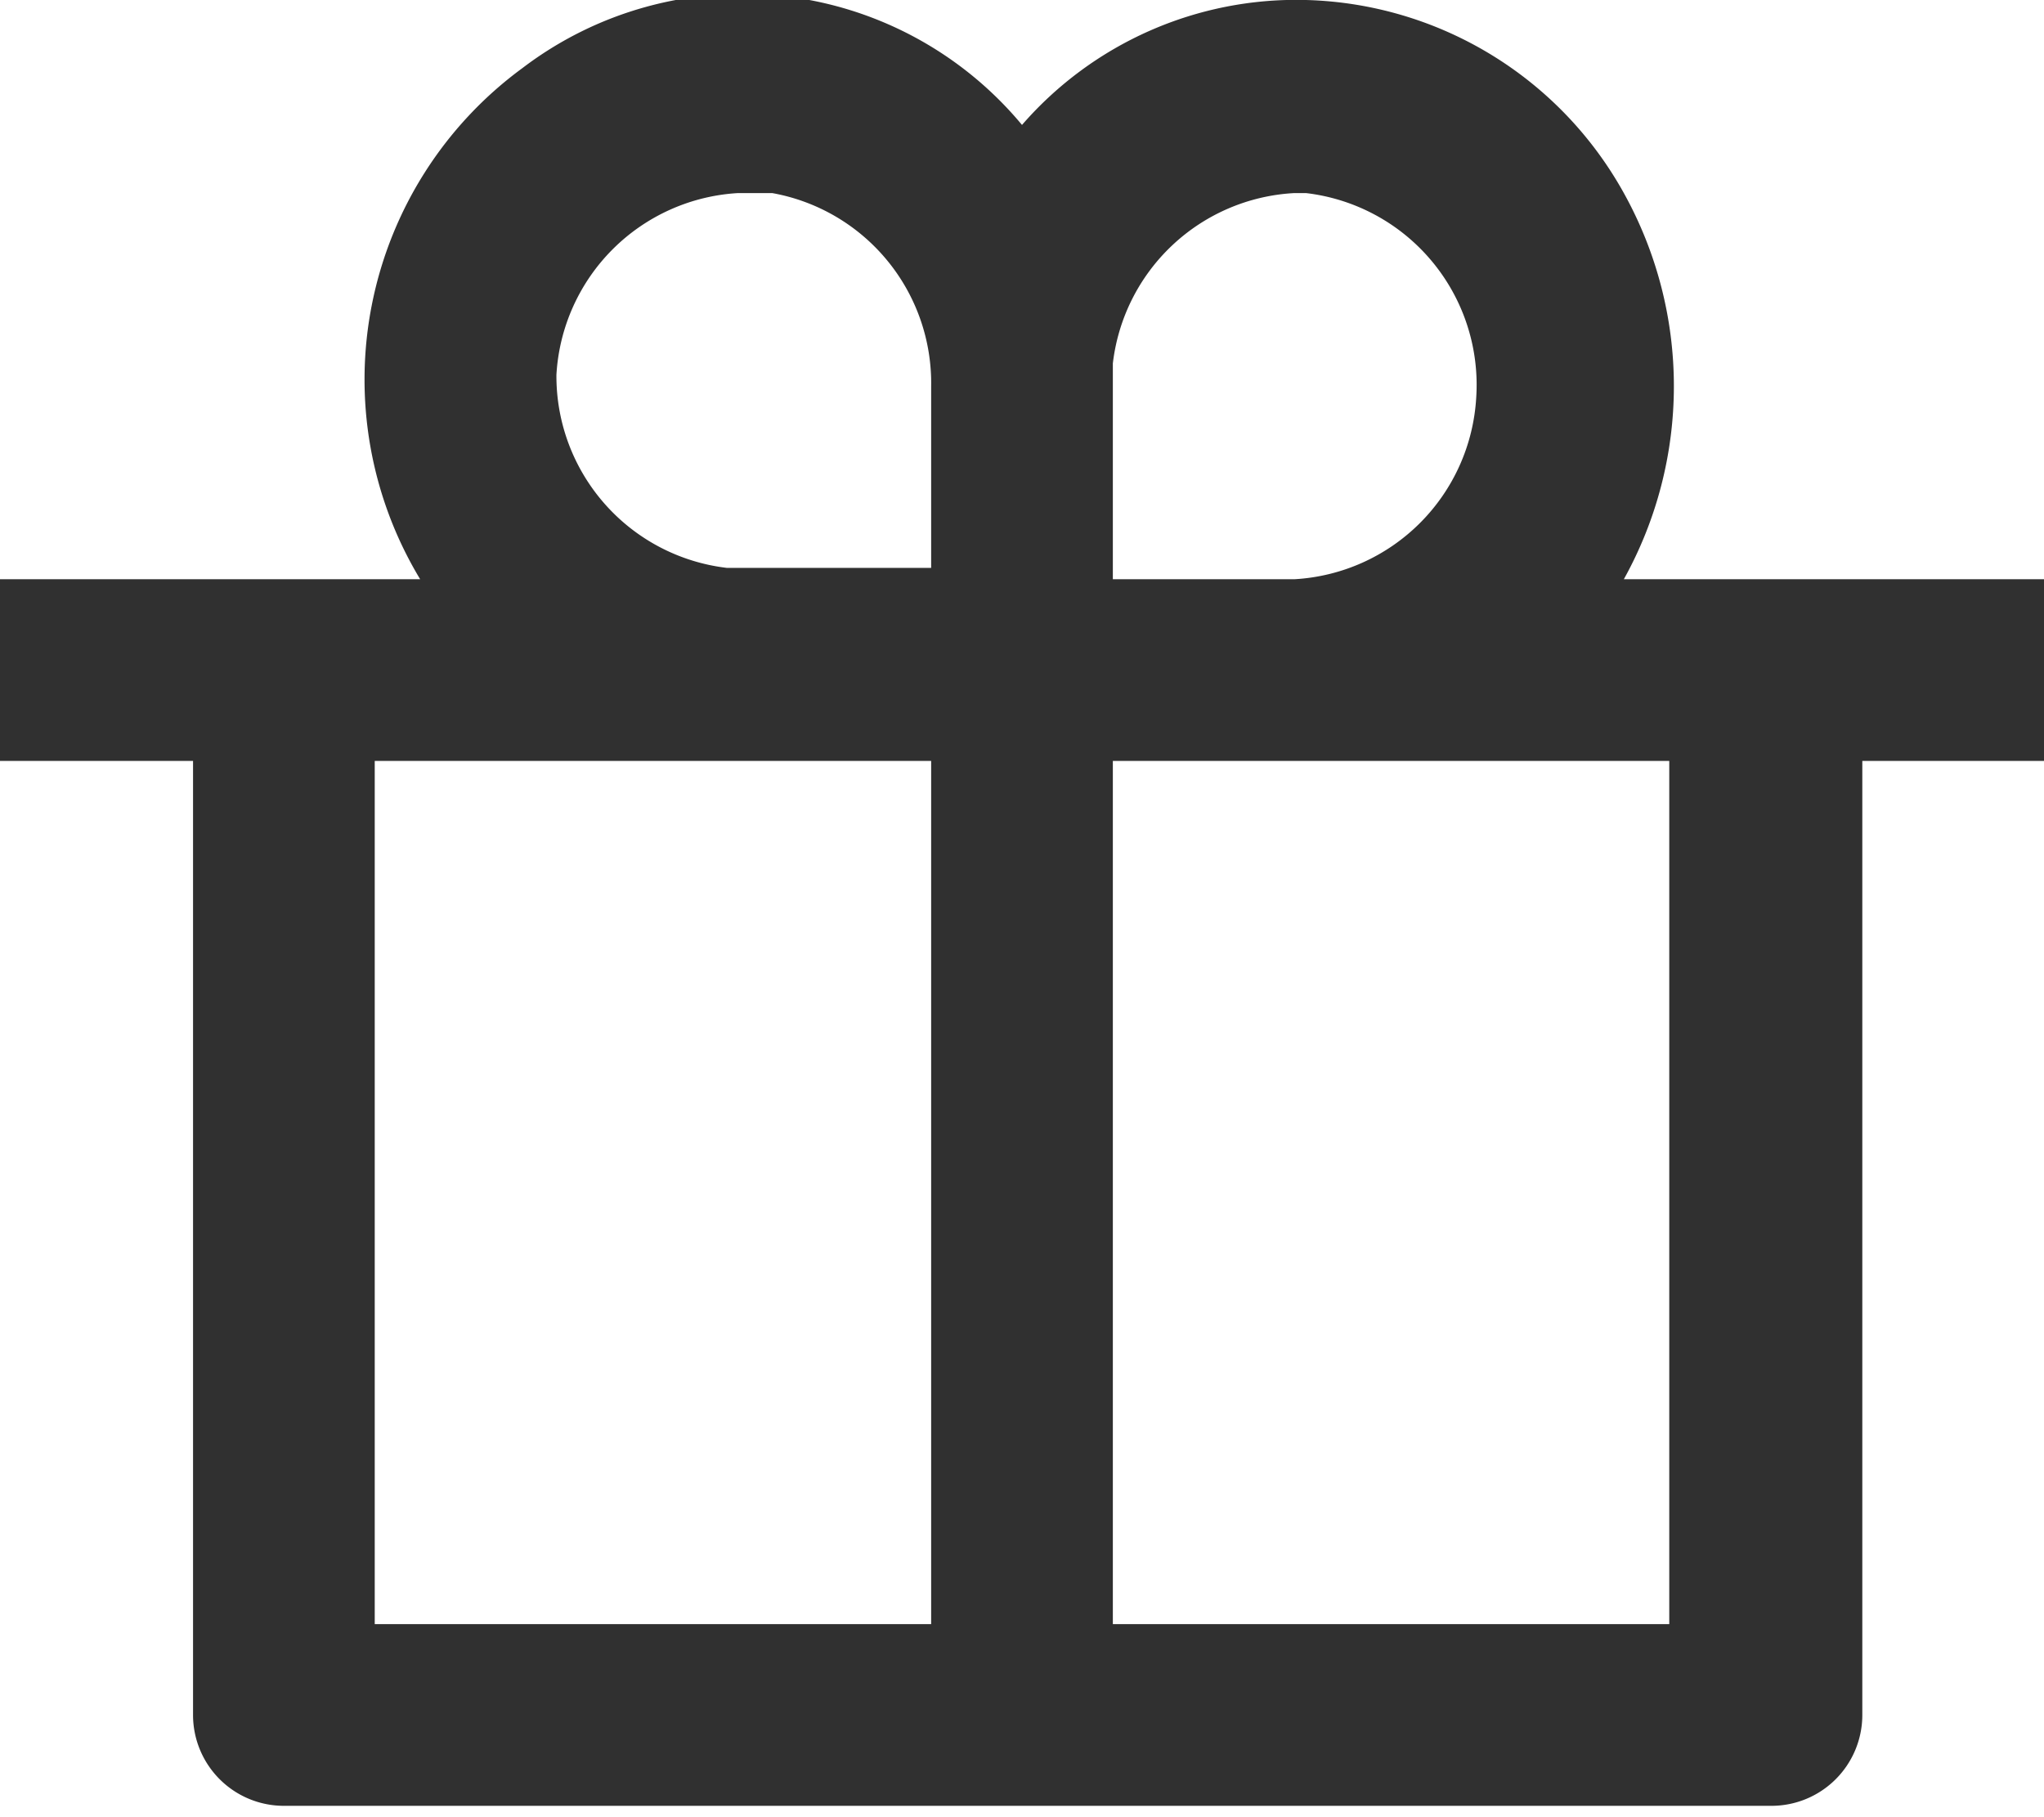 <svg xmlns="http://www.w3.org/2000/svg" width="18" height="16" viewBox="0 0 18 16"><title>g-icon</title><path d="M11.5,0a3.3,3.3,0,0,1,2.8,1.7,3.5,3.5,0,0,1,0,3.4H18V6.7H16.4v8.4a.8.8,0,0,1-.8.8H2.5a.8.8,0,0,1-.8-.8V6.7H0V5.1H3.7A3.4,3.4,0,0,1,4.6.6,3.2,3.2,0,0,1,9,1.1,3.2,3.2,0,0,1,11.5,0ZM8.2,6.7H3.3v7.6H8.2Zm6.5,0H9.8v7.6h4.9ZM6.5,1.7A1.7,1.7,0,0,0,4.9,3.3,1.7,1.7,0,0,0,6.4,5H8.2V3.4A1.7,1.7,0,0,0,6.8,1.7H6.5Zm4.9,0A1.7,1.7,0,0,0,9.8,3.2h0V5.1h1.6a1.7,1.7,0,0,0,1.6-1.6h0A1.7,1.7,0,0,0,11.5,1.7Z" style="fill:#303030"/></svg>